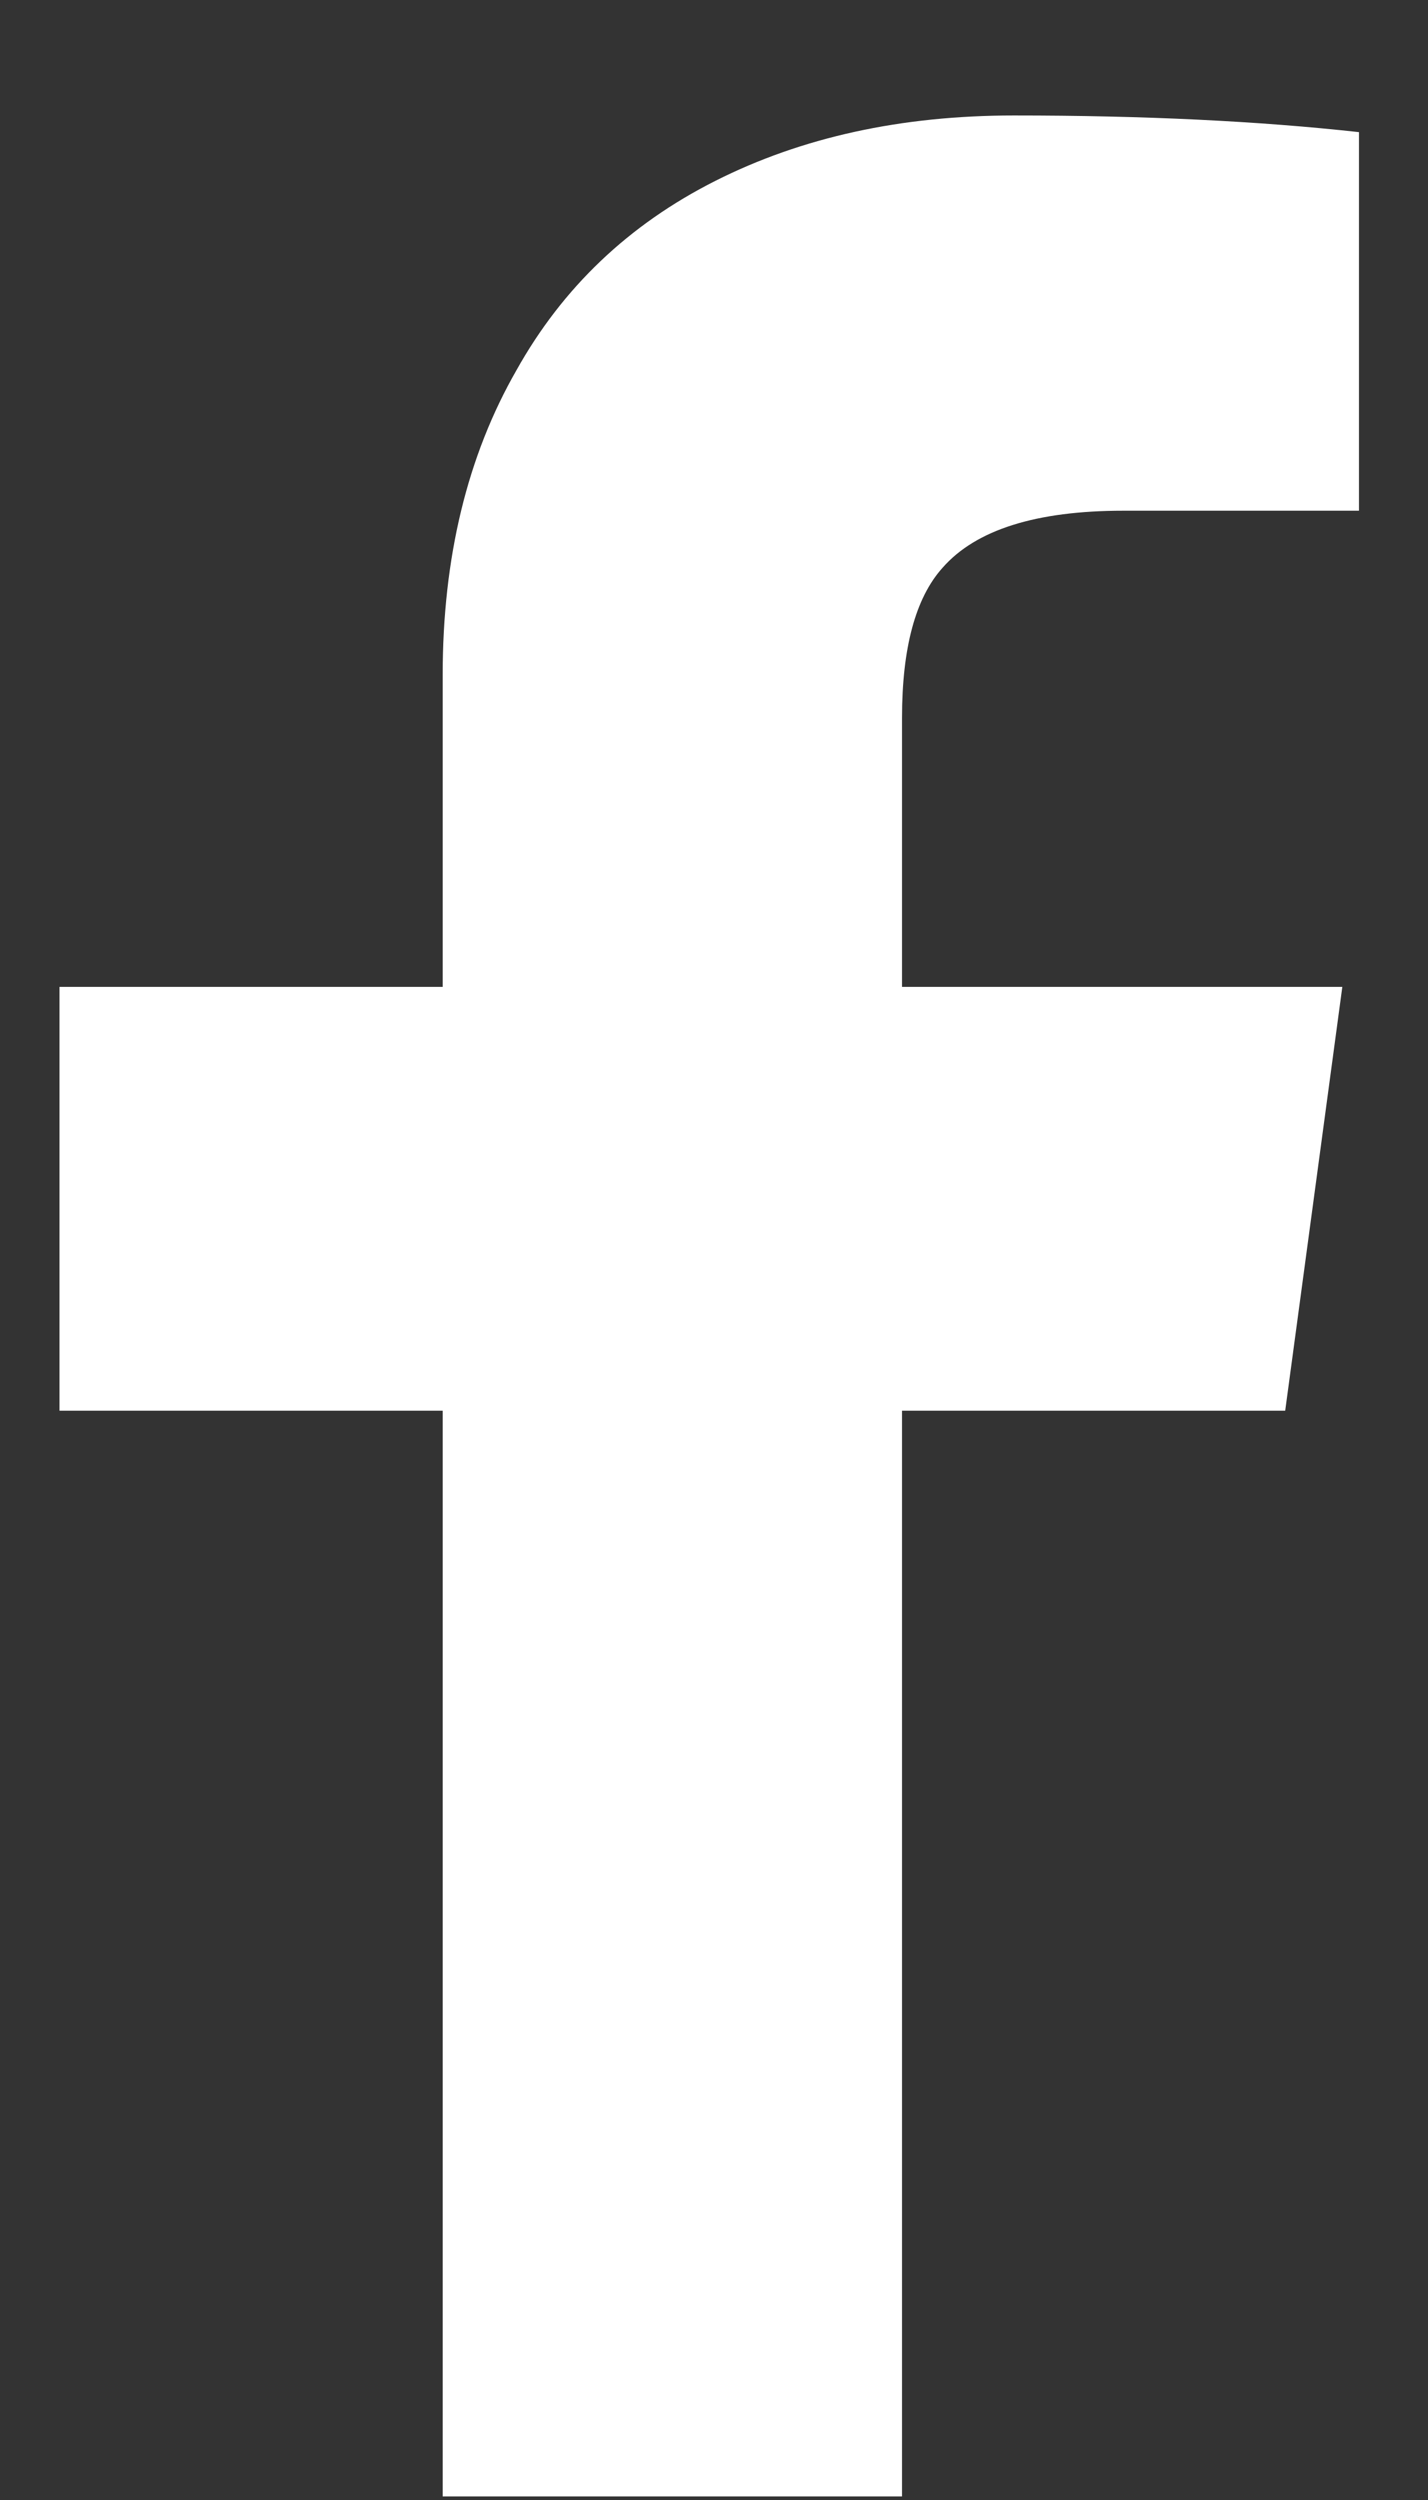 <svg width="12" height="21" viewBox="0 0 12 21" fill="none" xmlns="http://www.w3.org/2000/svg">
<rect x="0" y="0" width="12" height="21" fill="#333333" stroke="none"/>
<g clip-path="url(#clip0_2_77)">
<path d="M7.58 20.97V11.85H10.8L11.28 8.29H7.58V6.03C7.58 5.443 7.693 5.023 7.92 4.77C8.2 4.45 8.707 4.29 9.44 4.29H11.42V1.11C10.58 1.017 9.613 0.97 8.52 0.97C7.573 0.97 6.737 1.153 6.01 1.52C5.283 1.887 4.727 2.417 4.34 3.11C3.927 3.83 3.72 4.683 3.72 5.67V8.29H0.5V11.85H3.72V20.97H7.58Z" fill="white"/>
</g>
<defs>
<clipPath id="clip0_2_77">
<rect width="11" height="20" fill="white" transform="matrix(1 0 0 -1 0.5 20.97)"/>
</clipPath>
</defs>
</svg>
